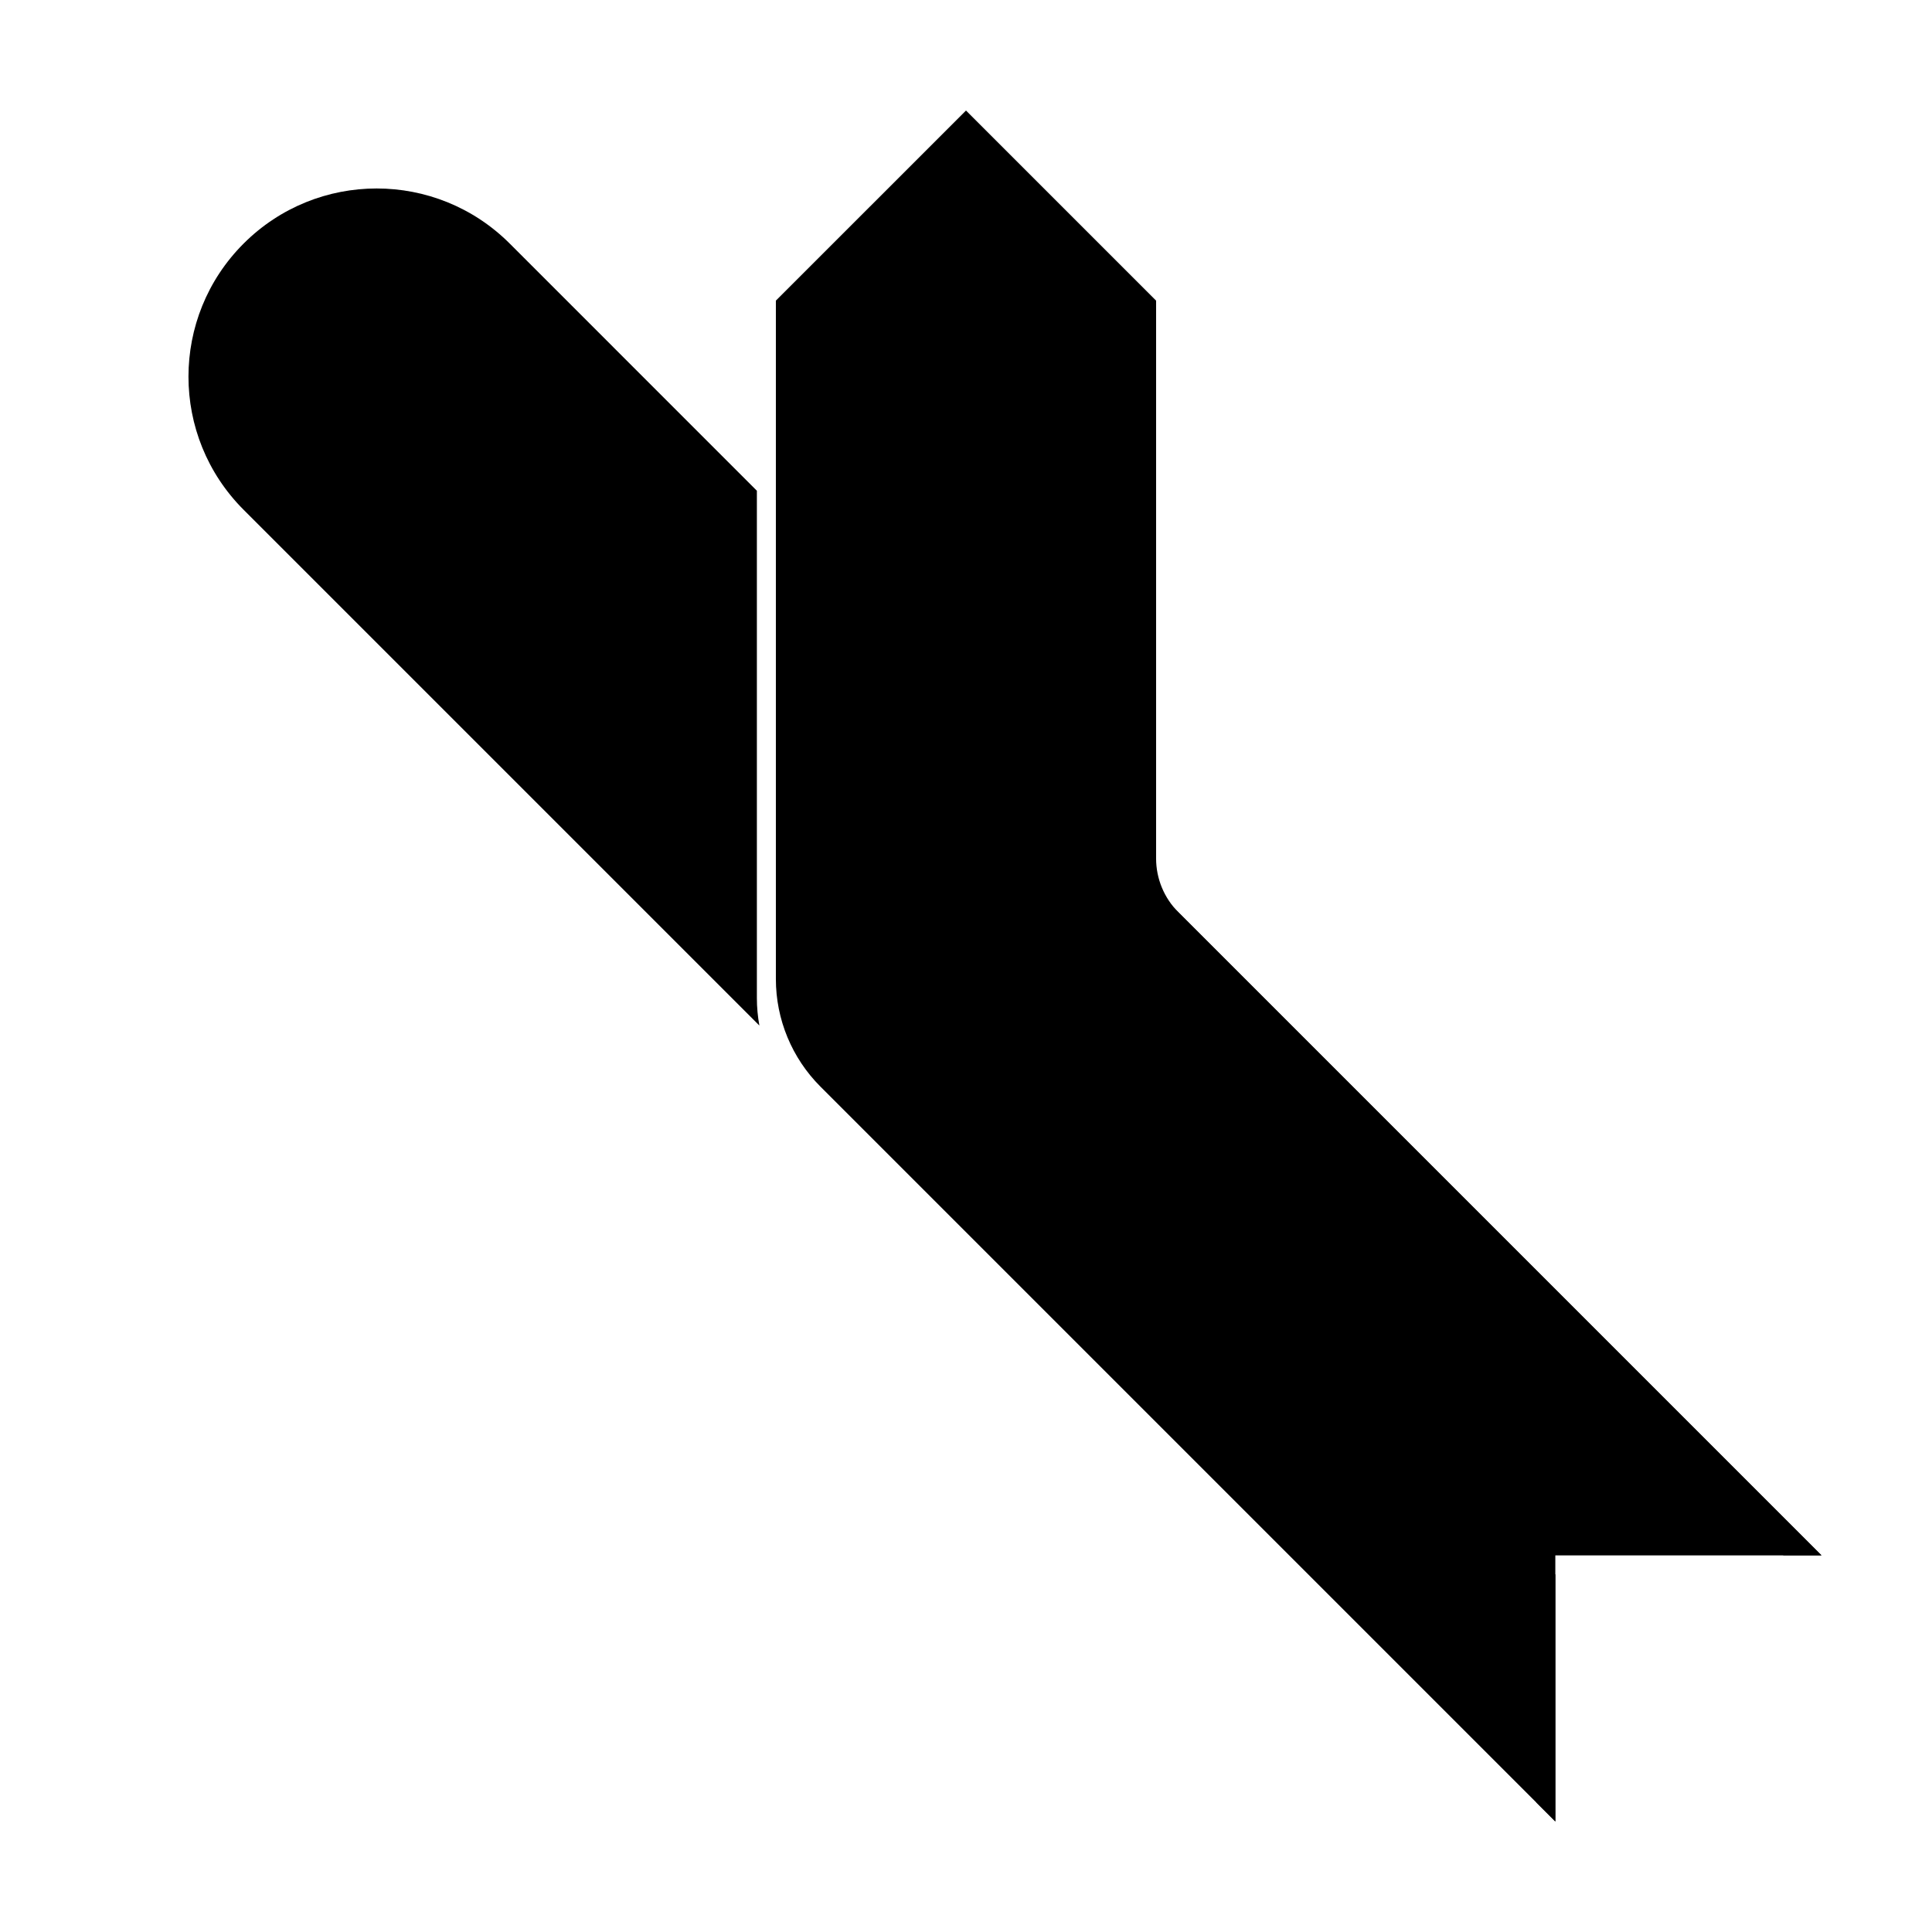 <?xml version="1.0" encoding="UTF-8"?>
<!-- Uploaded to: ICON Repo, www.iconrepo.com, Generator: ICON Repo Mixer Tools -->
<svg fill="#000000" width="800px" height="800px" version="1.1" viewBox="144 144 512 512" xmlns="http://www.w3.org/2000/svg">
 <g>
  <path d="m616.64 556.18-165.39-165.39c-3.777-3.777-5.902-8.902-5.902-14.25v-1.727l181.37 181.37zm-60.457 5.039v65.492l-5.039-5.035v-60.457zm-210.94-145.44-136.69-136.69c-19.477-19.48-19.477-51.059 0-70.535 19.477-19.477 51.055-19.477 70.535 0l65.492 65.496v134.45c0 2.457 0.227 4.894 0.664 7.281z"/>
  <path d="m361.42 431.96c-7.559-7.559-11.805-17.812-11.805-28.5v-179.79l50.383-50.379 50.379 50.379v147.84c0 5.344 2.125 10.469 5.902 14.25l170.43 170.43h-70.531v70.531z"/>
 </g>
</svg>